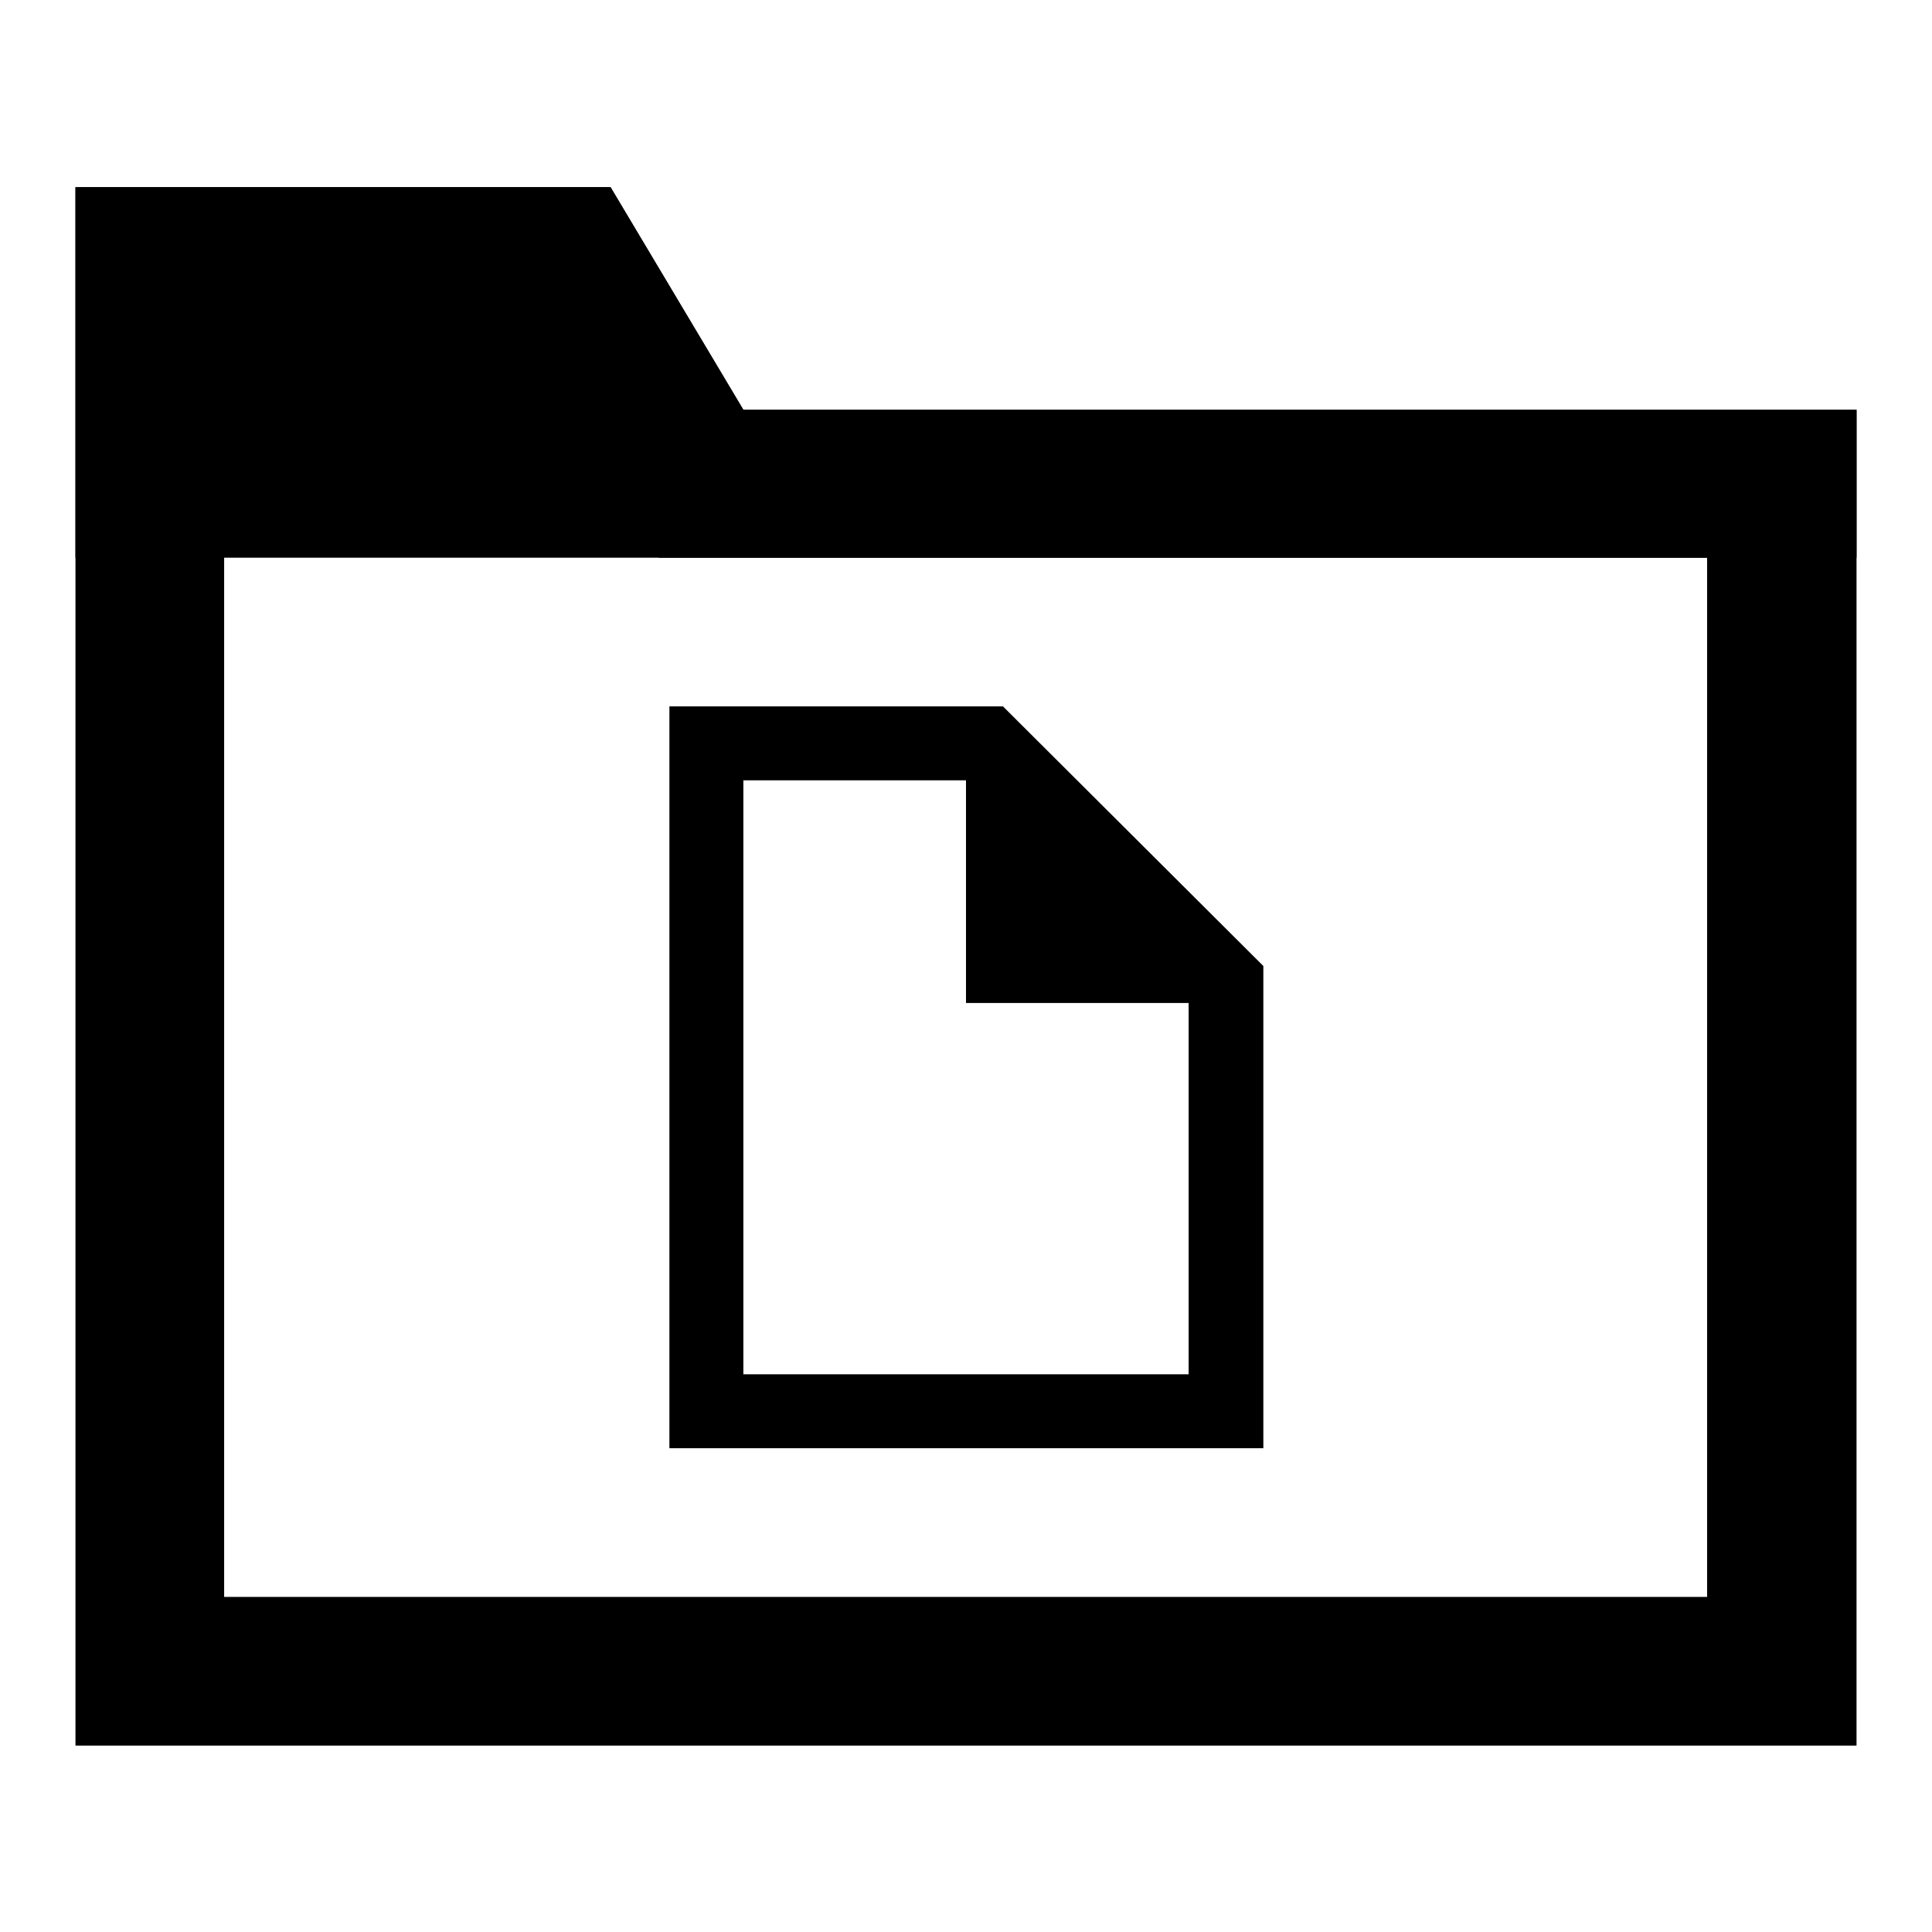 <?xml version="1.0" encoding="utf-8"?>
<!-- Svg Vector Icons : http://www.onlinewebfonts.com/icon -->
<!DOCTYPE svg PUBLIC "-//W3C//DTD SVG 1.1//EN" "http://www.w3.org/Graphics/SVG/1.1/DTD/svg11.dtd">
<svg version="1.1" xmlns="http://www.w3.org/2000/svg" xmlns:xlink="http://www.w3.org/1999/xlink" x="0px" y="0px" viewBox="0 0 256 256" enable-background="new 0 0 256 256" xml:space="preserve">
<g><g><g><path fill="#000000" d="M69.7,44.4l11.9,19.9l5.7,9.6h11.1h127.8v137.7H29.7V44.4H69.7 M80.9,24.8H10v206.5h236v-177H98.5L80.9,24.8L80.9,24.8z"/></g><g><path fill="#000000" d="M246 54.3L98.5 54.3 80.9 24.8 10 24.8 10 73.9 246 73.9 z"/></g><path fill="#000000" d="M132.9,93.6H88.7v98.3h78.7V128L132.9,93.6z M157.5,182.1h-59v-78.7h35.3l23.7,23.7V182.1z"/><path fill="#000000" d="M128 93.6L128 132.9 167.3 132.9 z"/></g></g>
</svg>